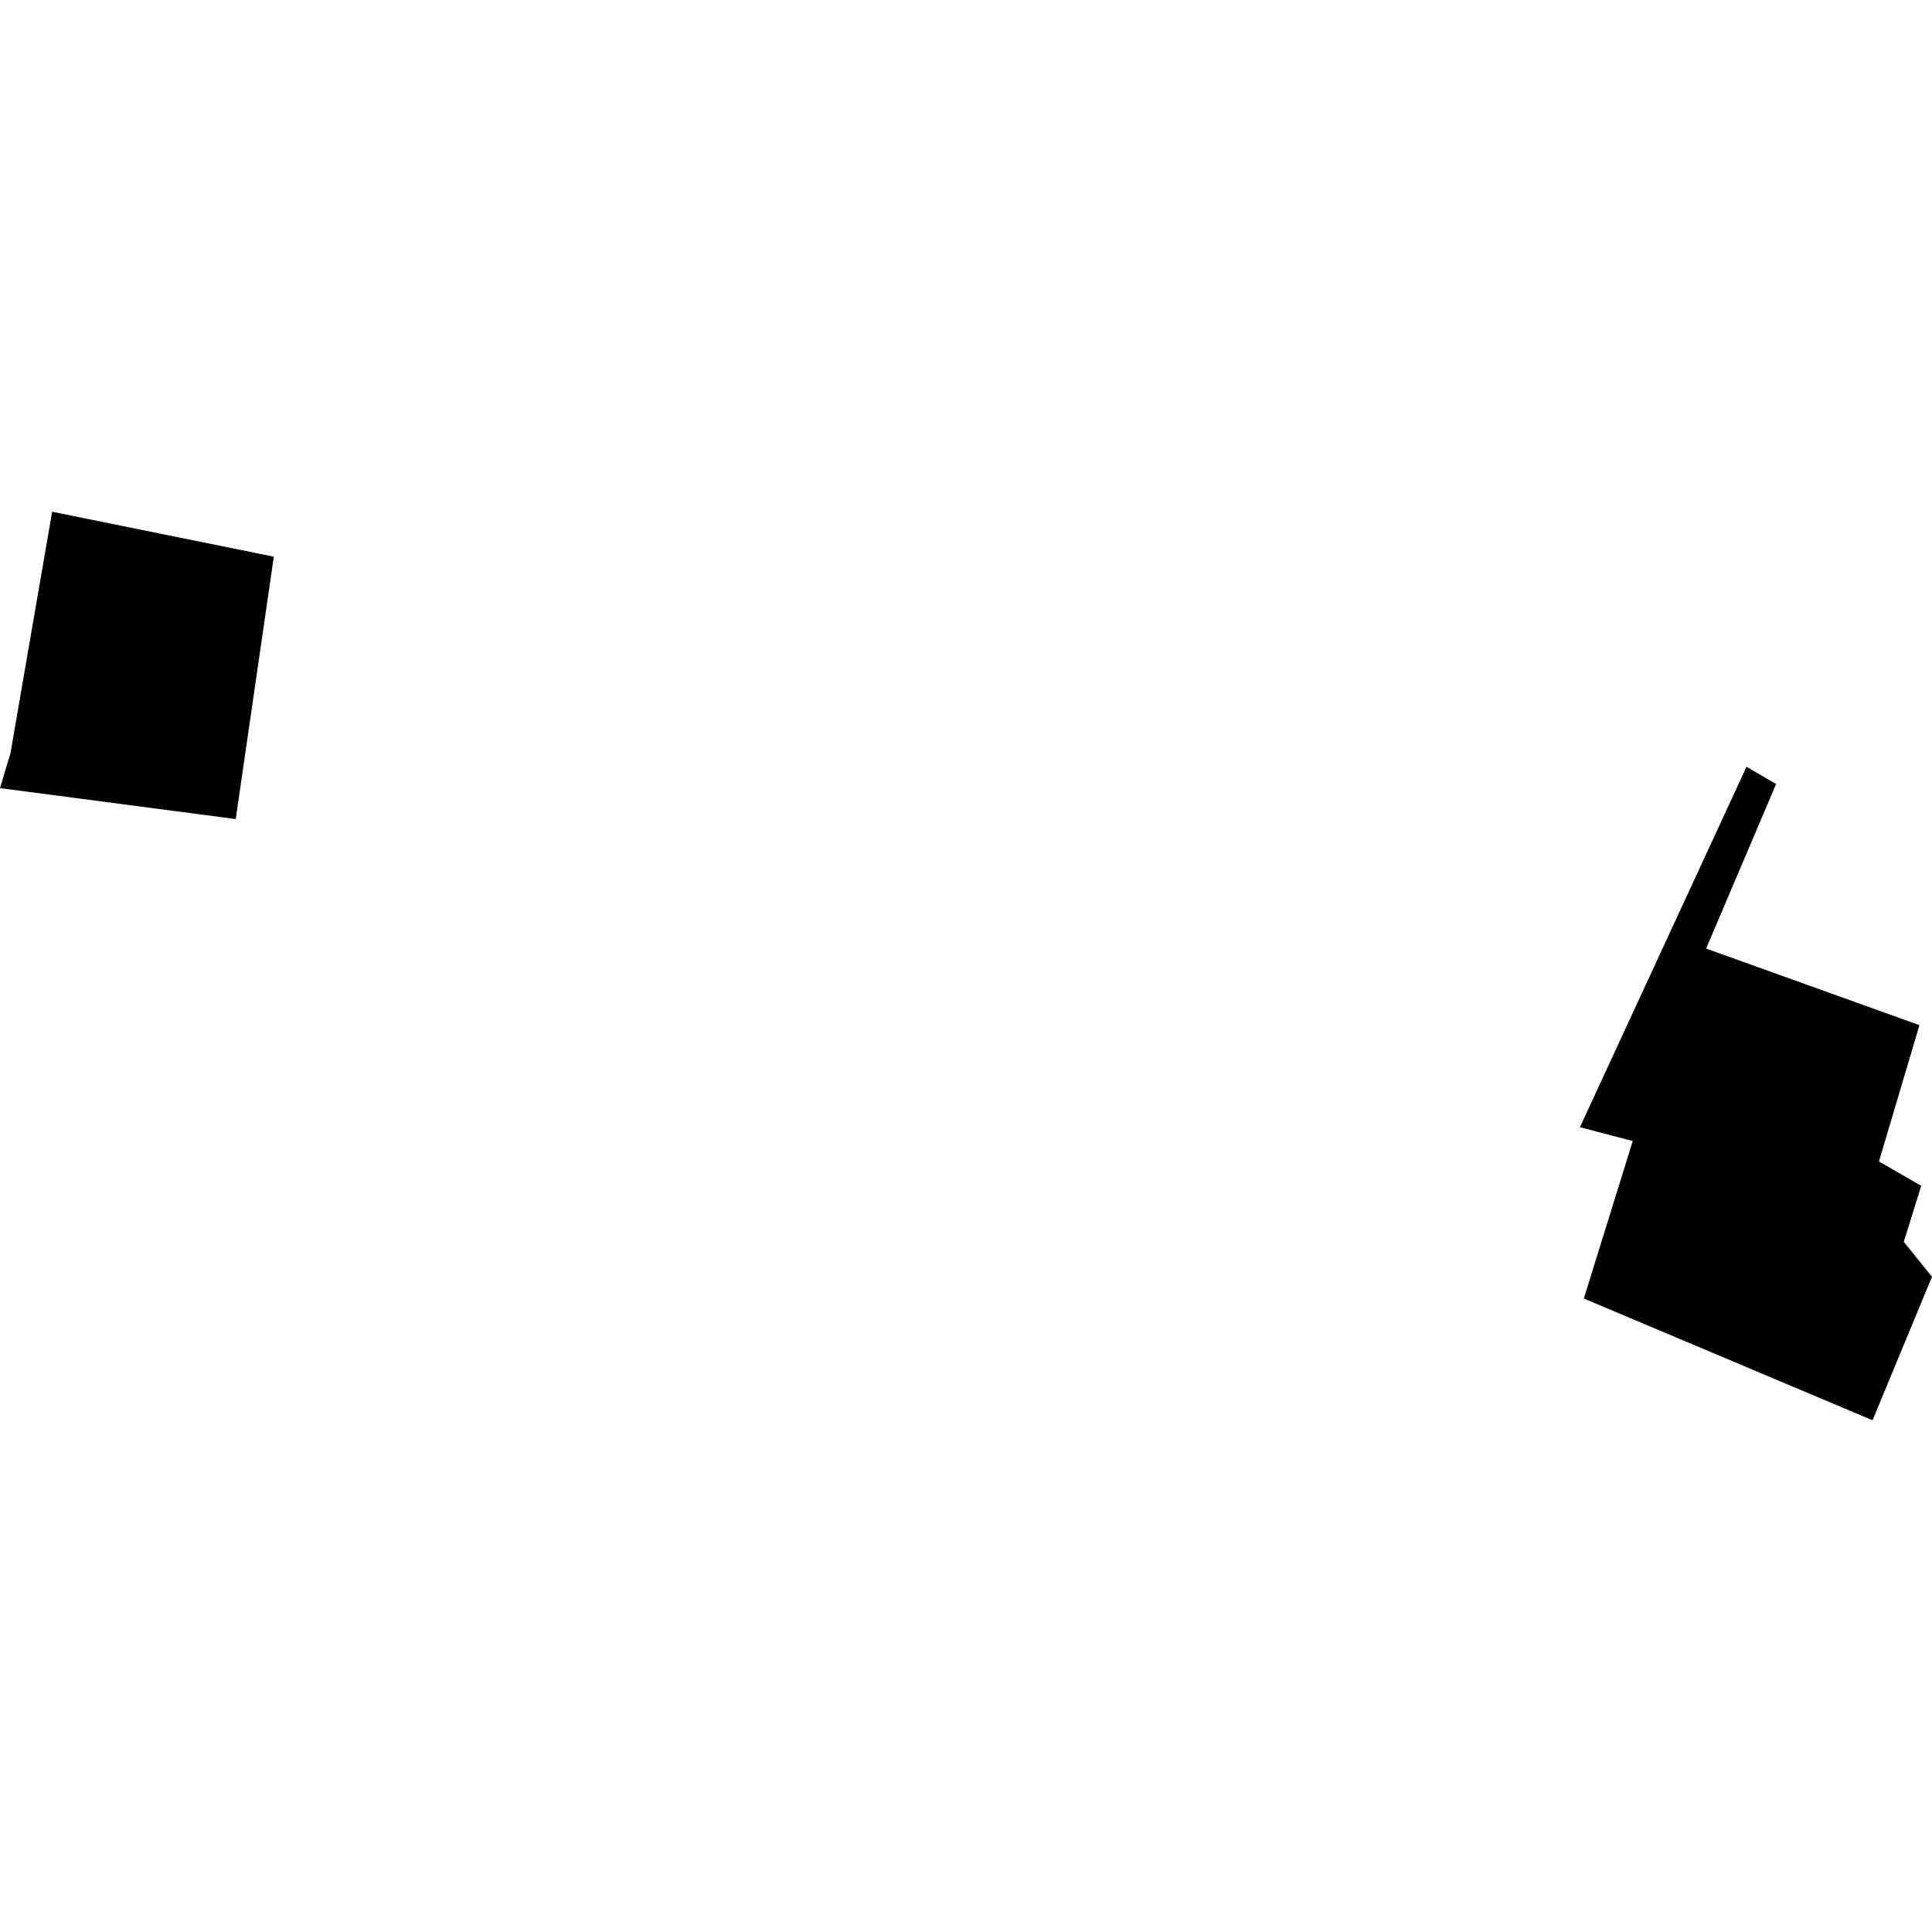 <?xml version="1.0" encoding="utf-8" standalone="no"?>
<!DOCTYPE svg PUBLIC "-//W3C//DTD SVG 1.1//EN"
  "http://www.w3.org/Graphics/SVG/1.1/DTD/svg11.dtd">
<!-- Created with matplotlib (https://matplotlib.org/) -->
<svg height="288pt" version="1.1" viewBox="0 0 288 288" width="288pt" xmlns="http://www.w3.org/2000/svg" xmlns:xlink="http://www.w3.org/1999/xlink">
 <defs>
  <style type="text/css">
*{stroke-linecap:butt;stroke-linejoin:round;}
  </style>
 </defs>
 <g id="figure_1">
  <g id="patch_1">
   <path d="M 0 288 
L 288 288 
L 288 0 
L 0 0 
z
" style="fill:none;opacity:0;"/>
  </g>
  <g id="axes_1">
   <g id="PatchCollection_1">
    <path clip-path="url(#p42127265c2)" d="M 236.101 193.569 
L 243.387 170.095 
L 235.519 168.025 
L 260.351 114.301 
L 264.76 116.874 
L 254.33 141.399 
L 286.129 152.819 
L 280.093 173.136 
L 286.395 176.77 
L 283.79 185.117 
L 288 190.322 
L 279.136 211.716 
L 236.101 193.569 
"/>
    <path clip-path="url(#p42127265c2)" d="M 1.562 112.266 
L 7.773 76.284 
L 40.817 82.983 
L 35.14 122.096 
L 0 117.484 
L 1.562 112.266 
"/>
   </g>
  </g>
 </g>
 <defs>
  <clipPath id="p42127265c2">
   <rect height="135.432" width="288" x="0" y="76.284"/>
  </clipPath>
 </defs>
</svg>
